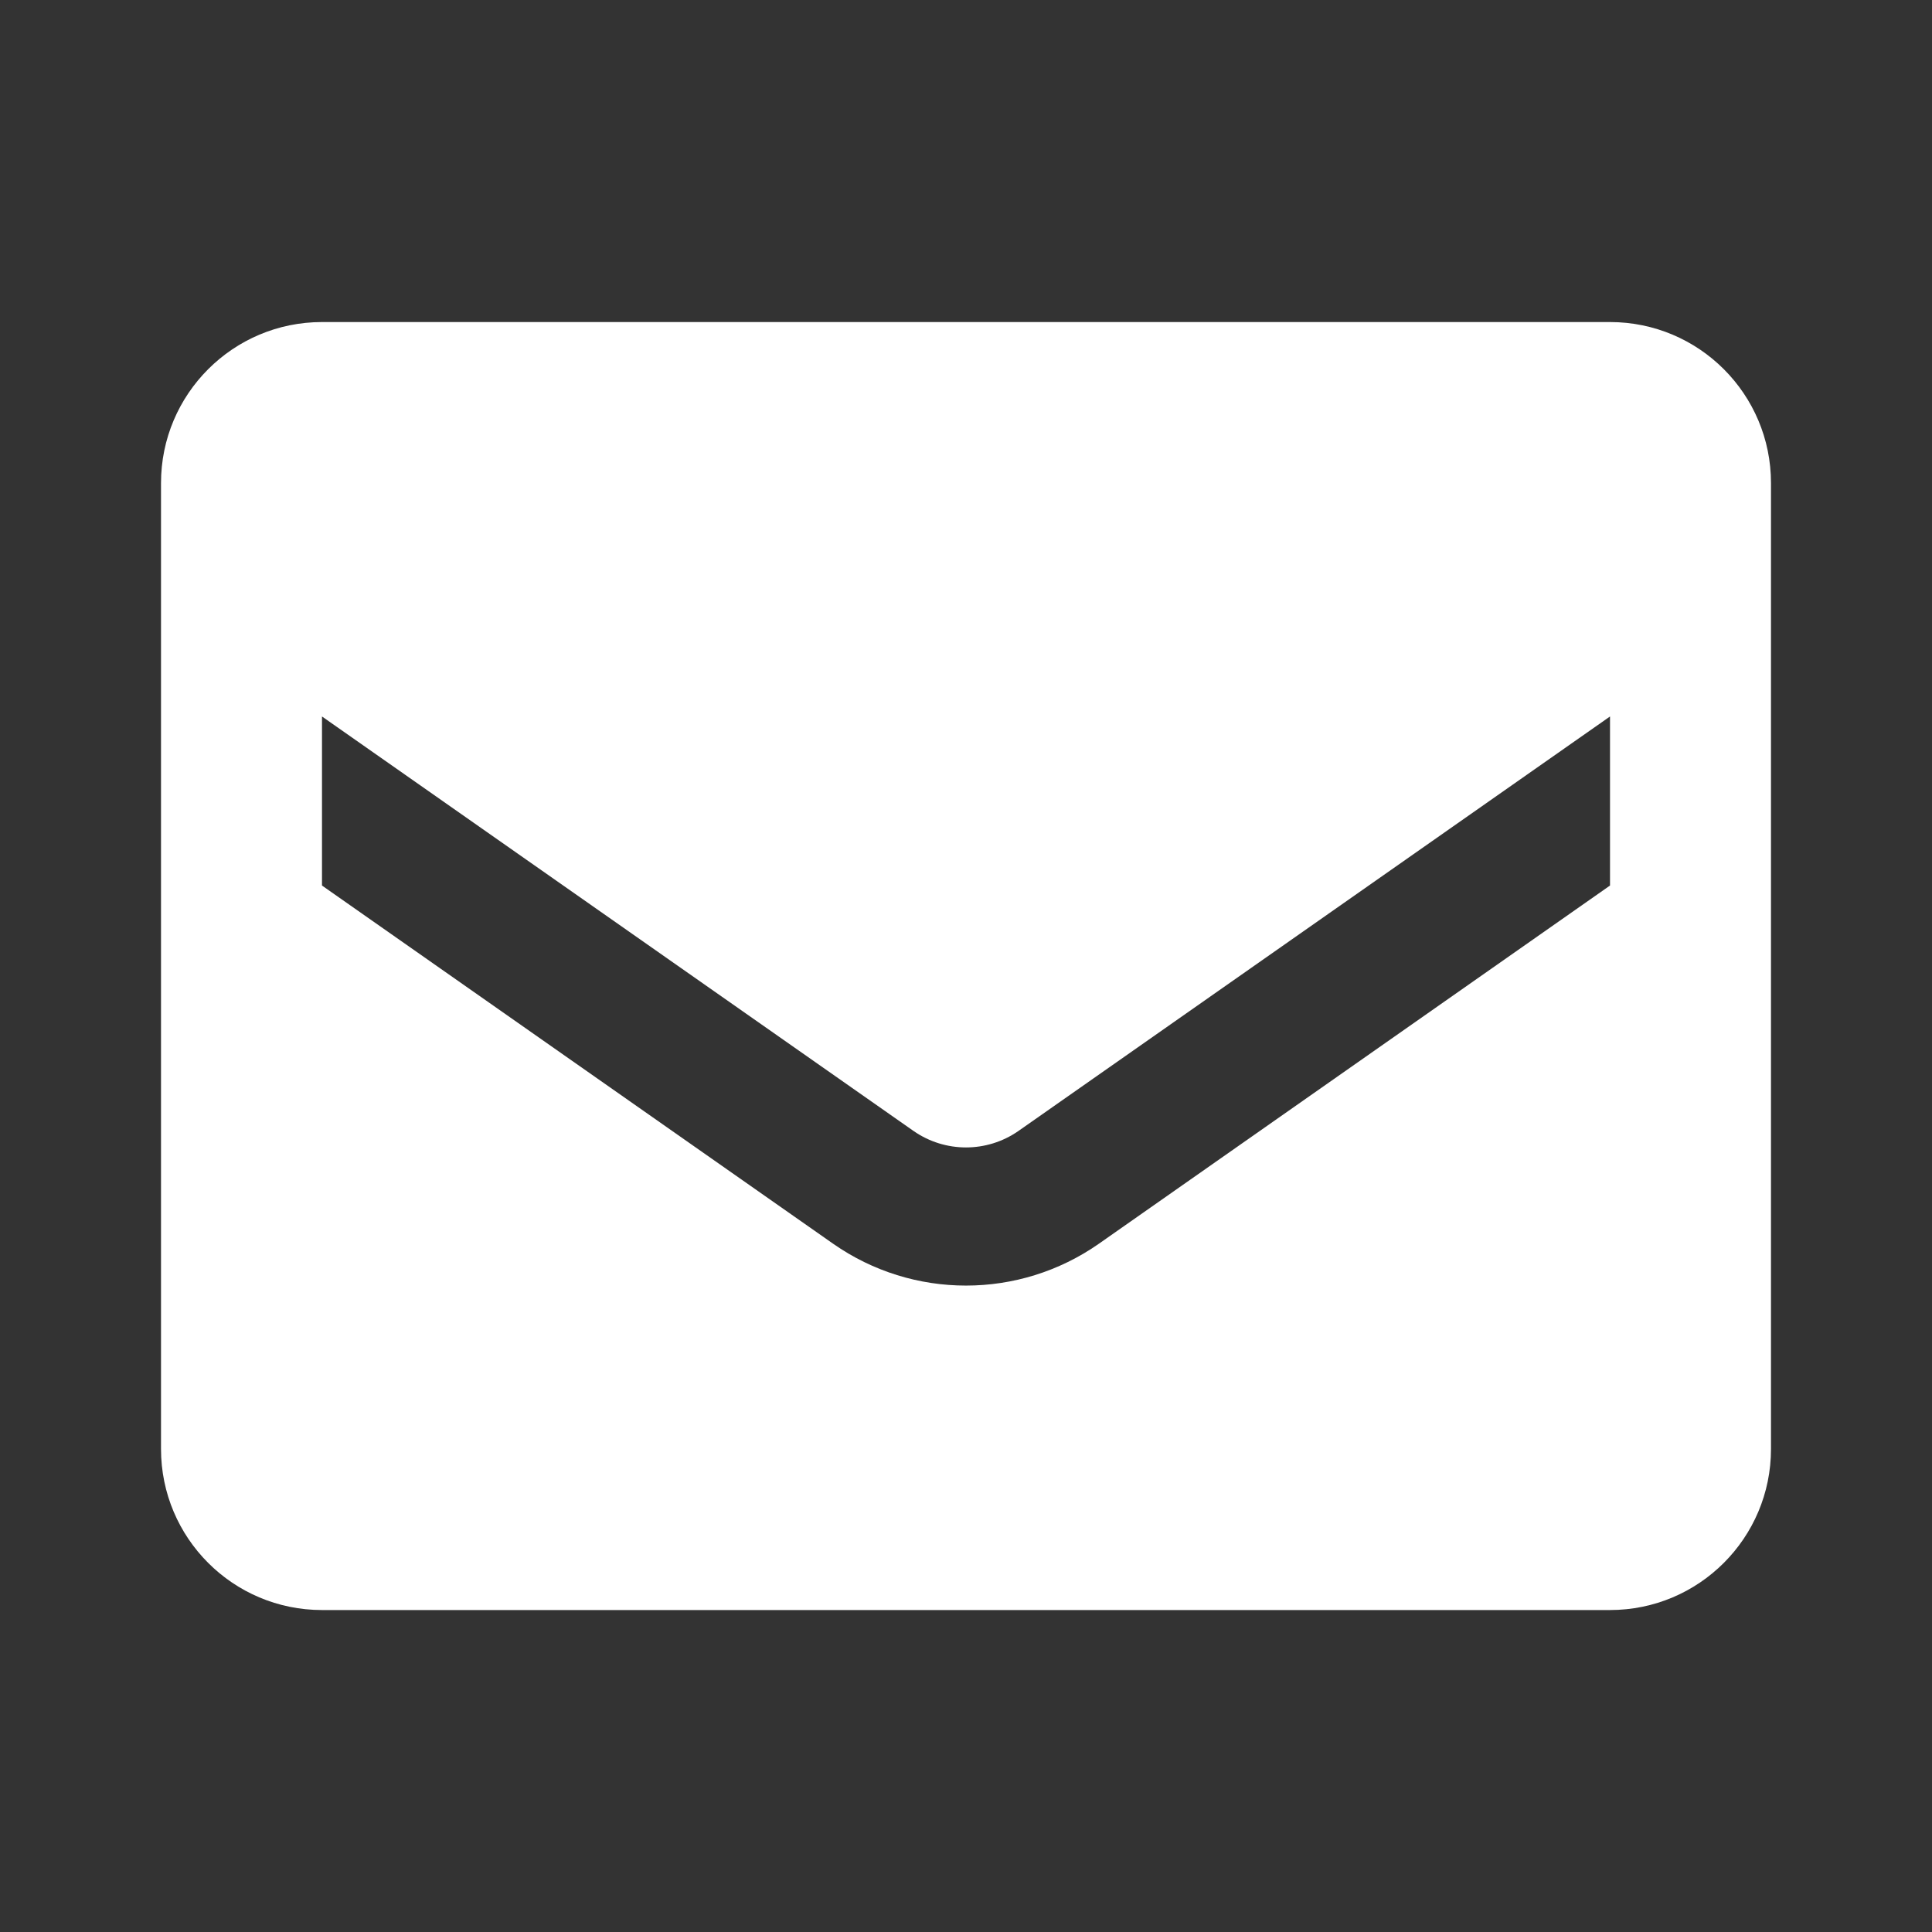 <svg width="65" height="65" viewBox="0 0 65 65" fill="none" xmlns="http://www.w3.org/2000/svg">
<rect x="0" y="0" width="65" height="65" fill="#333333" stroke="none"/>
<path fill-rule="evenodd" clip-rule="evenodd" d="M10.833 10.835H54.167C57.158 10.835 59.583 13.26 59.583 16.251V48.751C59.583 51.743 57.158 54.168 54.167 54.168H10.833C7.842 54.168 5.417 51.743 5.417 48.751V16.251C5.417 13.26 7.842 10.835 10.833 10.835ZM36.969 41.845L54.167 29.793V24.105L34.26 38.053C33.202 38.788 31.798 38.788 30.739 38.053L10.833 24.105V29.793L28.031 41.845C30.715 43.721 34.285 43.721 36.969 41.845Z" fill="white"/>
</svg>

